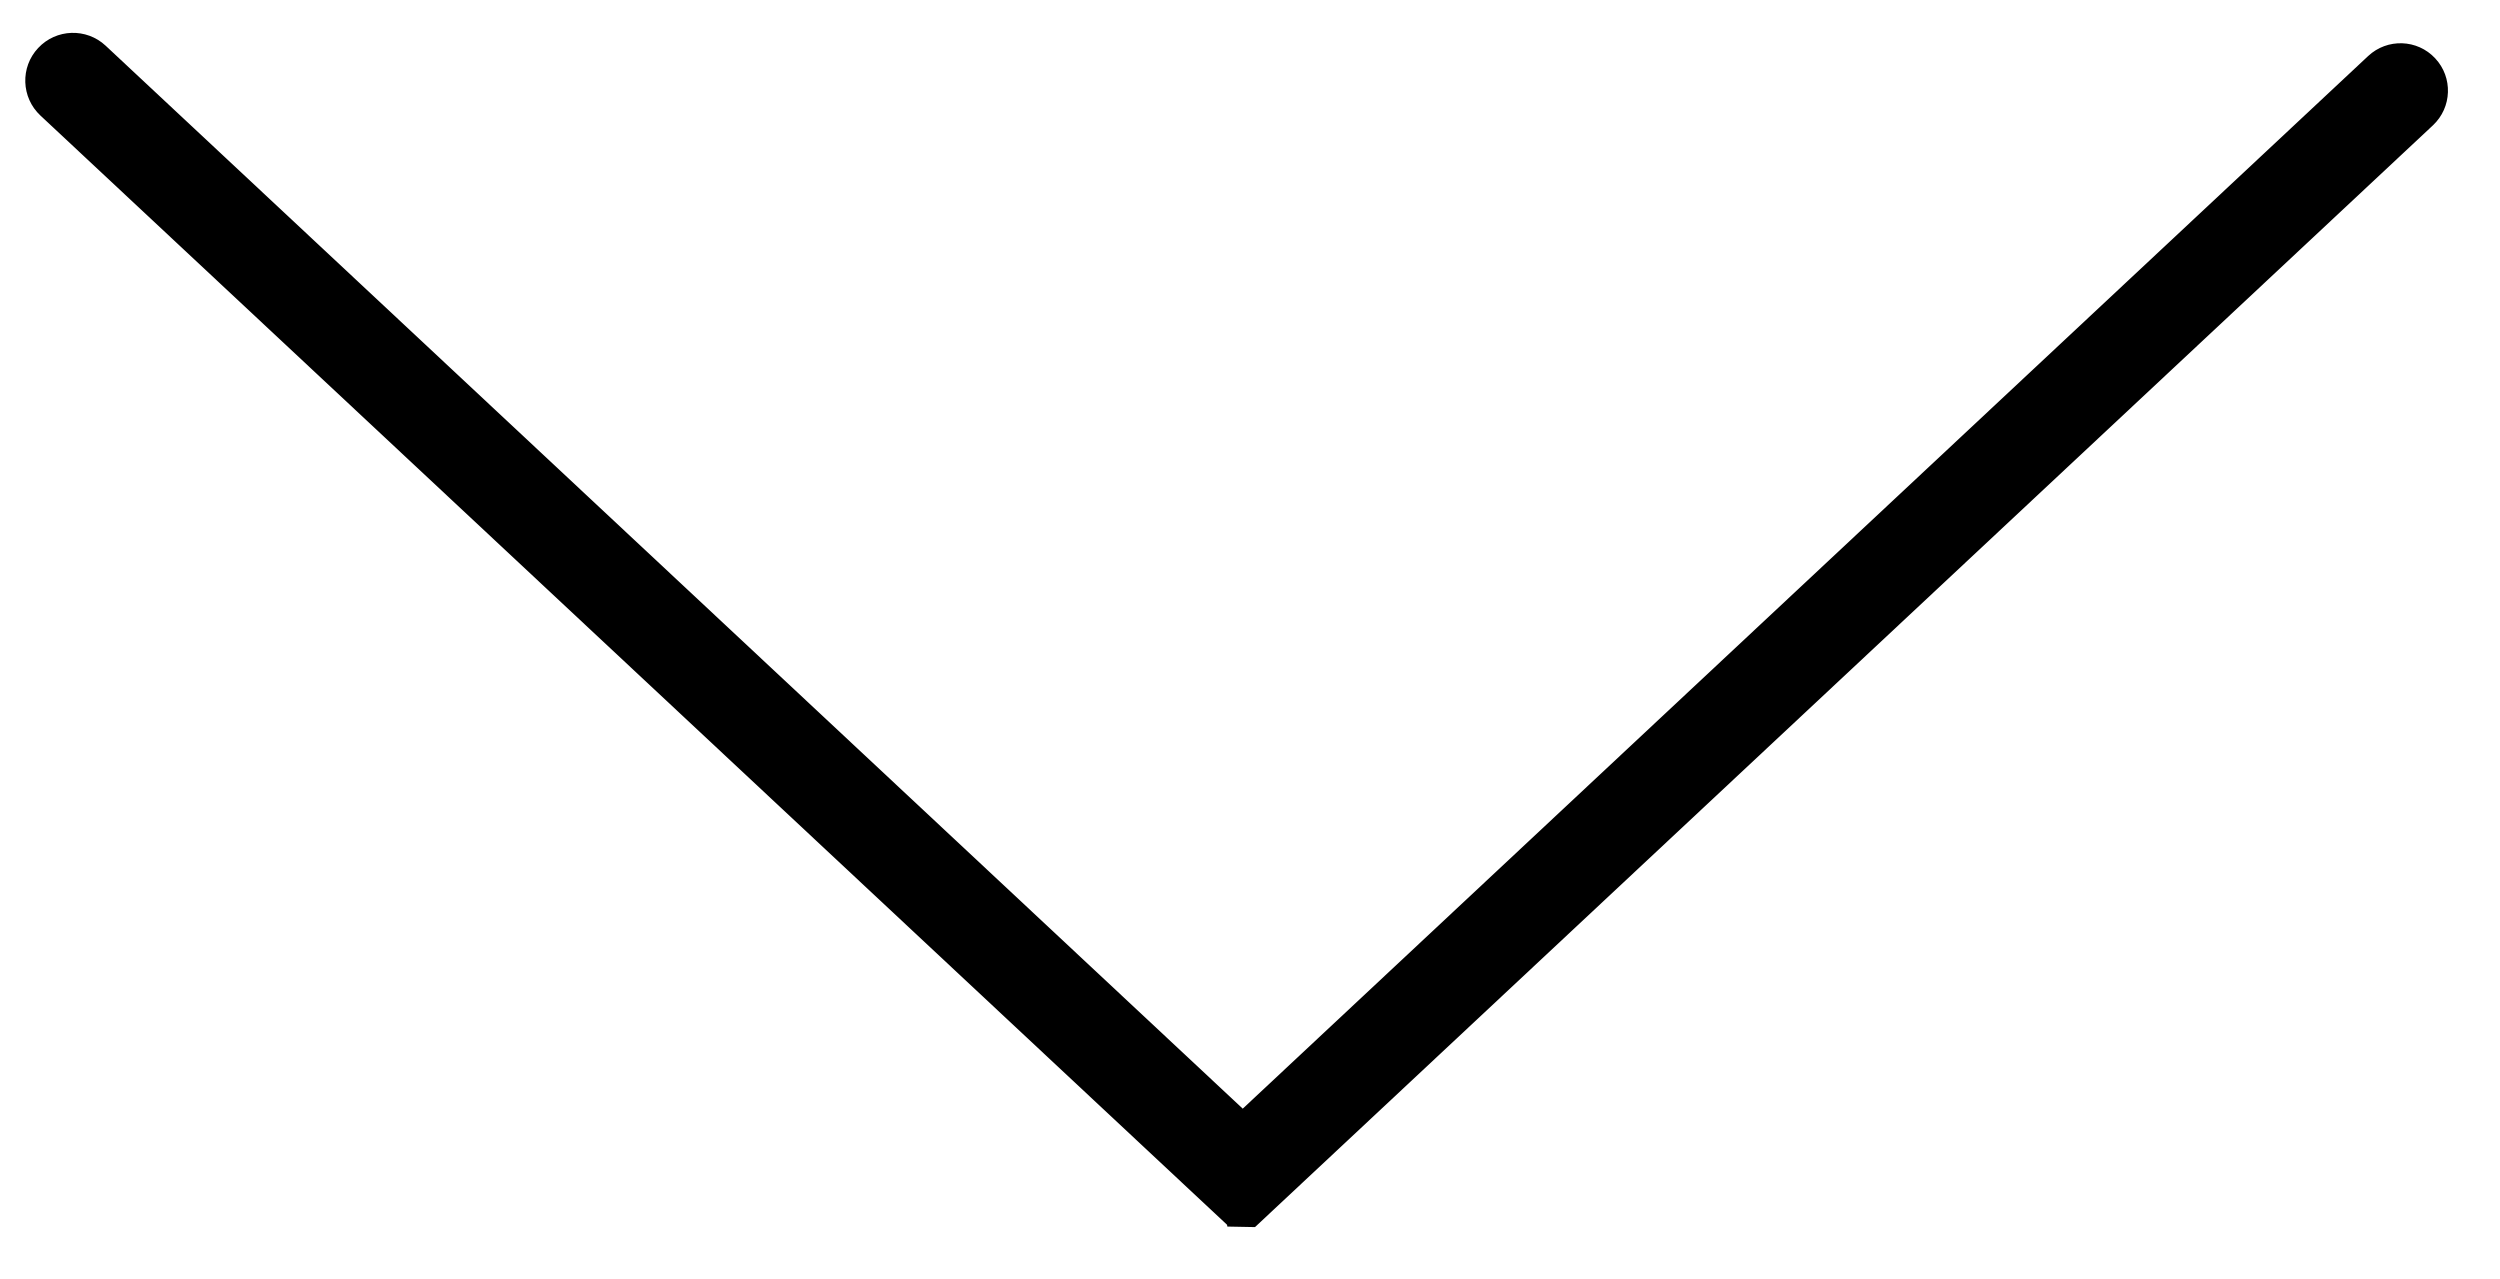 <?xml version="1.0" encoding="UTF-8" standalone="no"?>
<svg width="43px" height="22px" viewBox="0 0 43 22" version="1.1" xmlns="http://www.w3.org/2000/svg" xmlns:xlink="http://www.w3.org/1999/xlink">
    <defs></defs>
    <g id="Guide" stroke="none" stroke-width="1" fill="#000000" fill-rule="evenodd">
        <g id="Online-Stores-Copy" transform="translate(-969, -1251)" fill="#000000">
            <path d="M1000.532,1261.994 L1000.501,1262 L981.422,1282.41 C981.112,1282.741 980.592,1282.759 980.261,1282.449 C979.929,1282.139 979.912,1281.619 980.221,1281.288 L998.504,1261.73 L980.399,1242.373 C980.091,1242.044 980.108,1241.527 980.438,1241.22 C980.767,1240.912 981.283,1240.93 981.591,1241.259 L1000.541,1261.519 L1000.532,1261.994 Z" id="arrow" transform="translate(990.27, 1261.835) rotate(90) translate(-990.27, -1261.835) "></path>
        </g>
    </g>
</svg>
